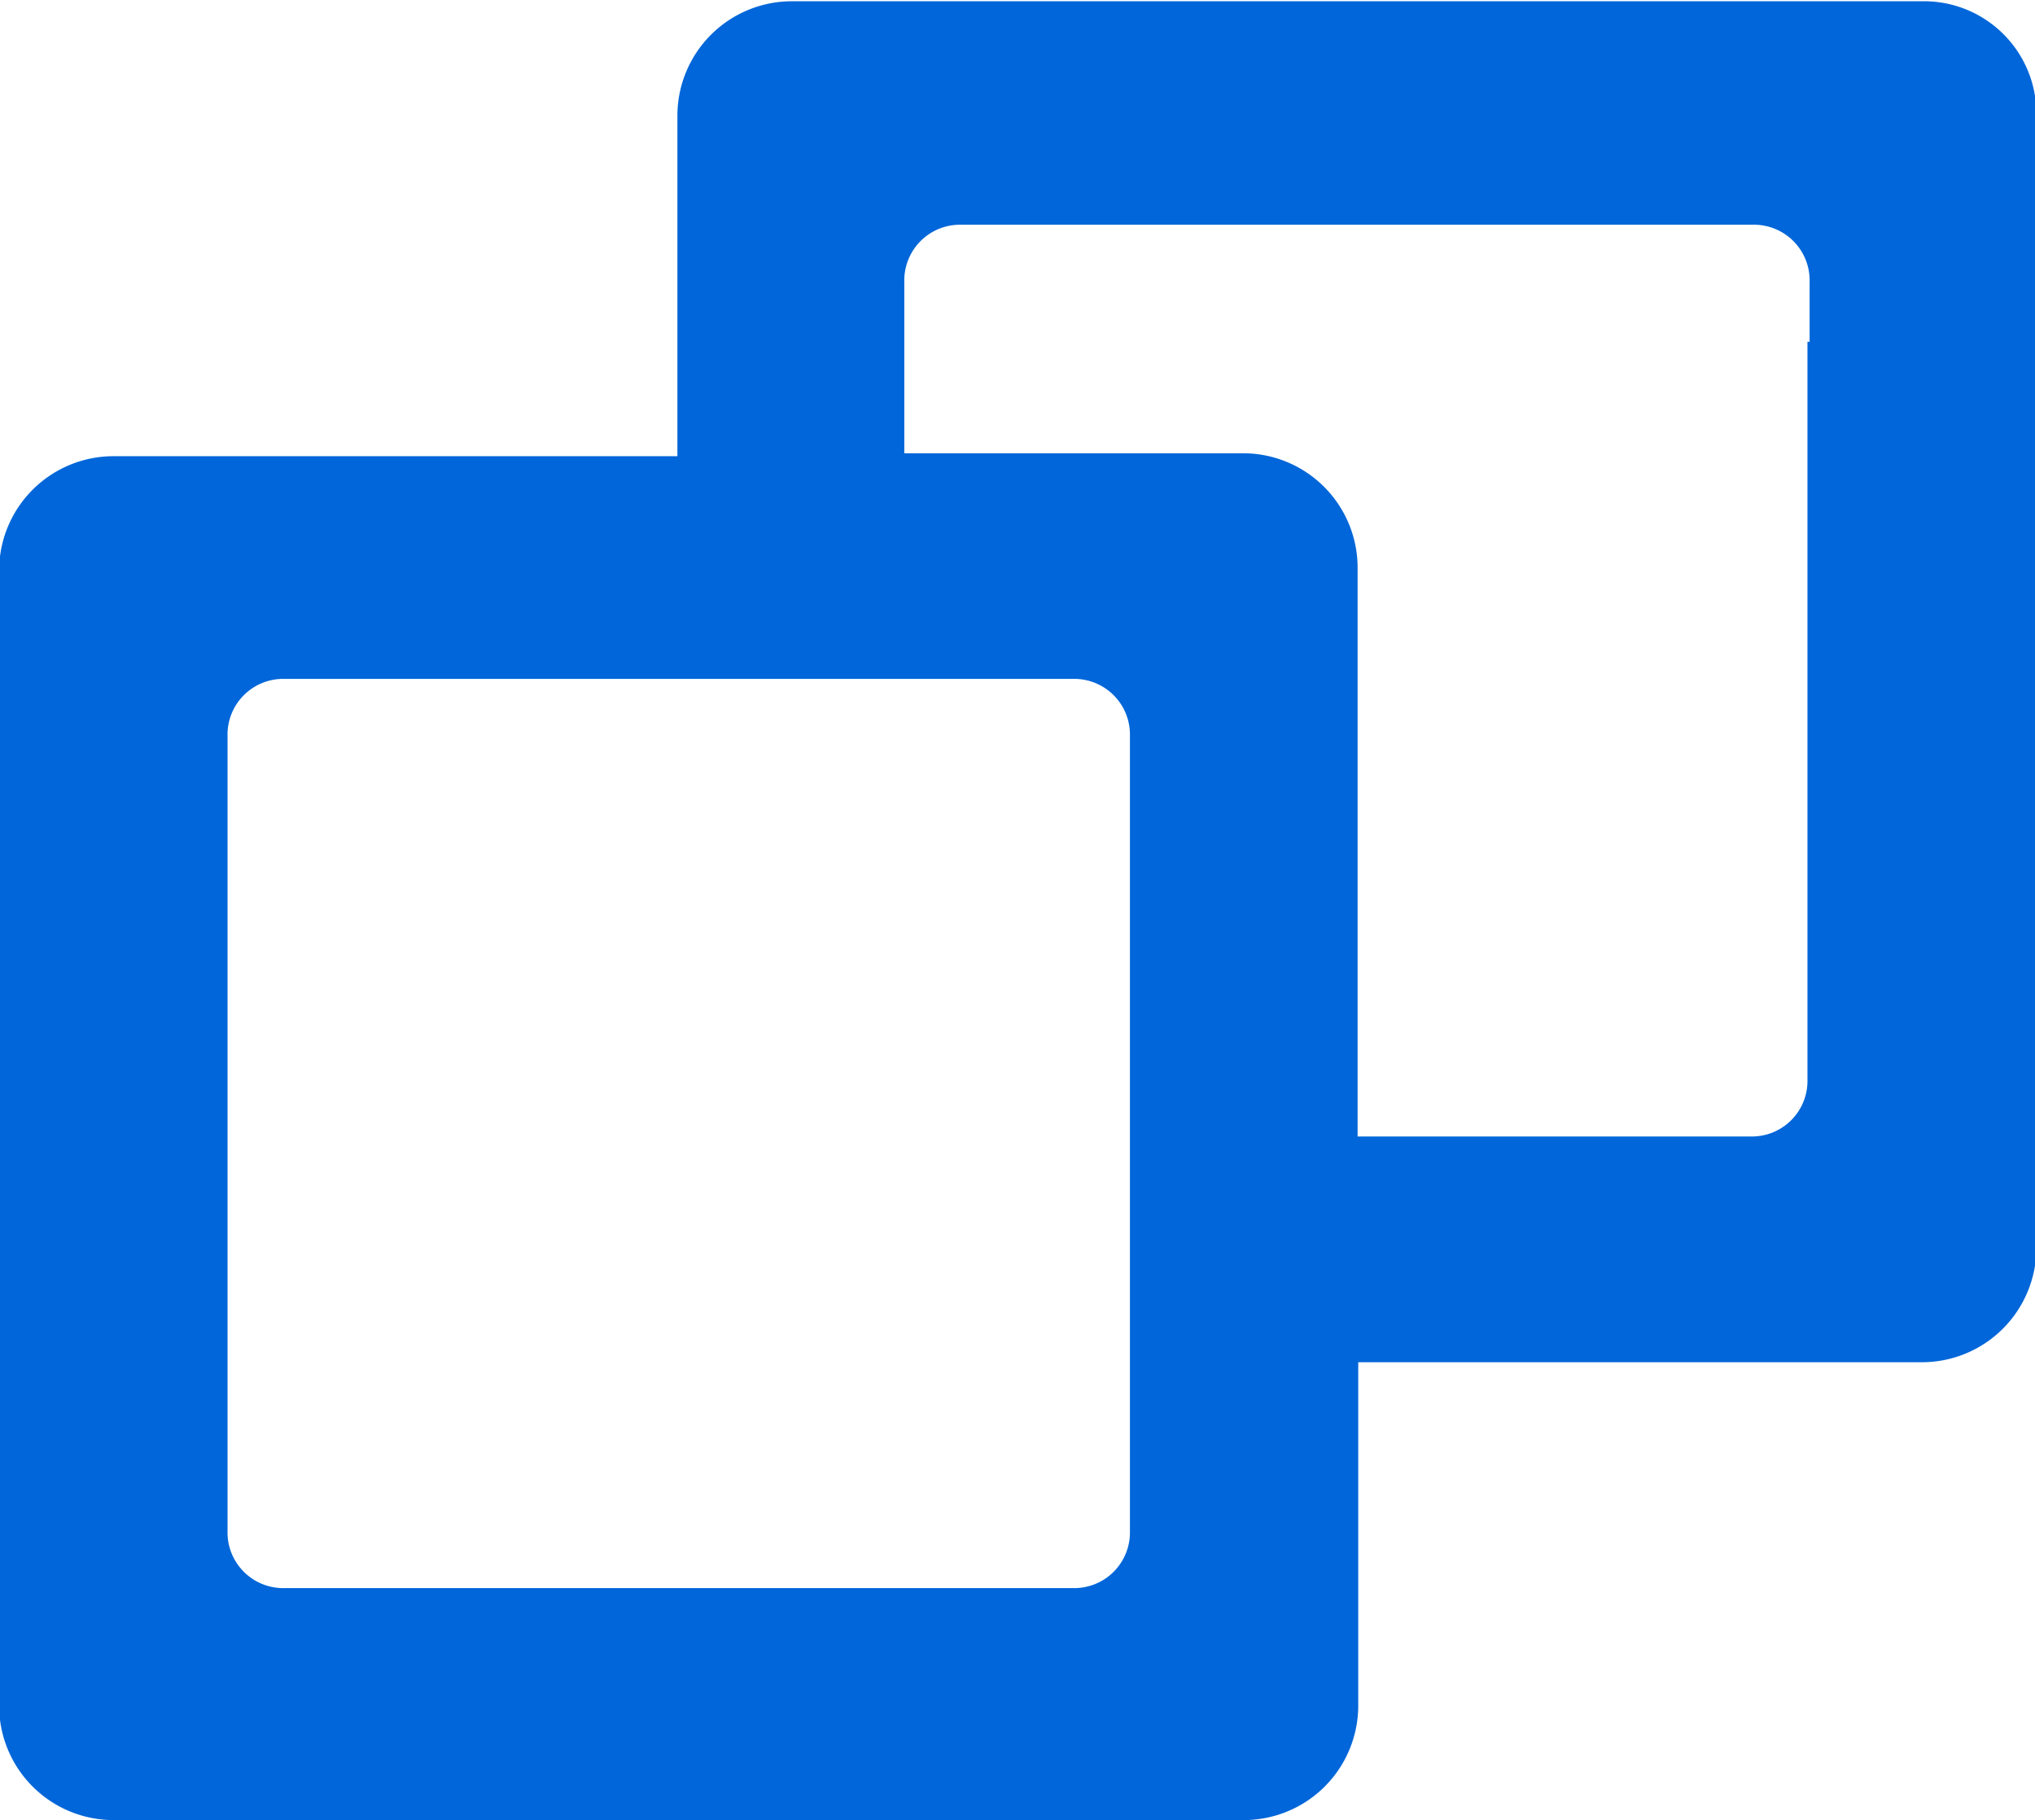 <svg xmlns="http://www.w3.org/2000/svg" width="16" height="14.312" viewBox="0 0 16 14.312">
  <defs>
    <style>
      .cls-1 {
        fill: #0066d9;
        fill-rule: evenodd;
      }
    </style>
  </defs>
  <path id="シェイプ_11_のコピー_13" data-name="シェイプ 11 のコピー 13" class="cls-1" d="M236.606,845.323H227.72a0.9,0.9,0,0,0-.894.9V848.9h-4.433a0.9,0.9,0,0,0-.9.9v8.924a0.9,0.9,0,0,0,.9.9h8.886a0.9,0.9,0,0,0,.9-0.9v-2.7h4.432a0.9,0.9,0,0,0,.9-0.9V846.2A0.884,0.884,0,0,0,236.606,845.323Zm-6.222,6.227v5.8a0.438,0.438,0,0,1-.447.45h-6.2a0.438,0.438,0,0,1-.448-0.45V851.1a0.438,0.438,0,0,1,.448-0.449h6.2a0.438,0.438,0,0,1,.447.449v0.45ZM235.711,848v5.8a0.437,0.437,0,0,1-.447.449h-3.09v-4.472a0.9,0.9,0,0,0-.9-0.9h-2.664v-1.348a0.438,0.438,0,0,1,.448-0.449h6.222a0.438,0.438,0,0,1,.448.449V848h-0.022Z" transform="translate(-221.5 -845.313)"/>
</svg>
